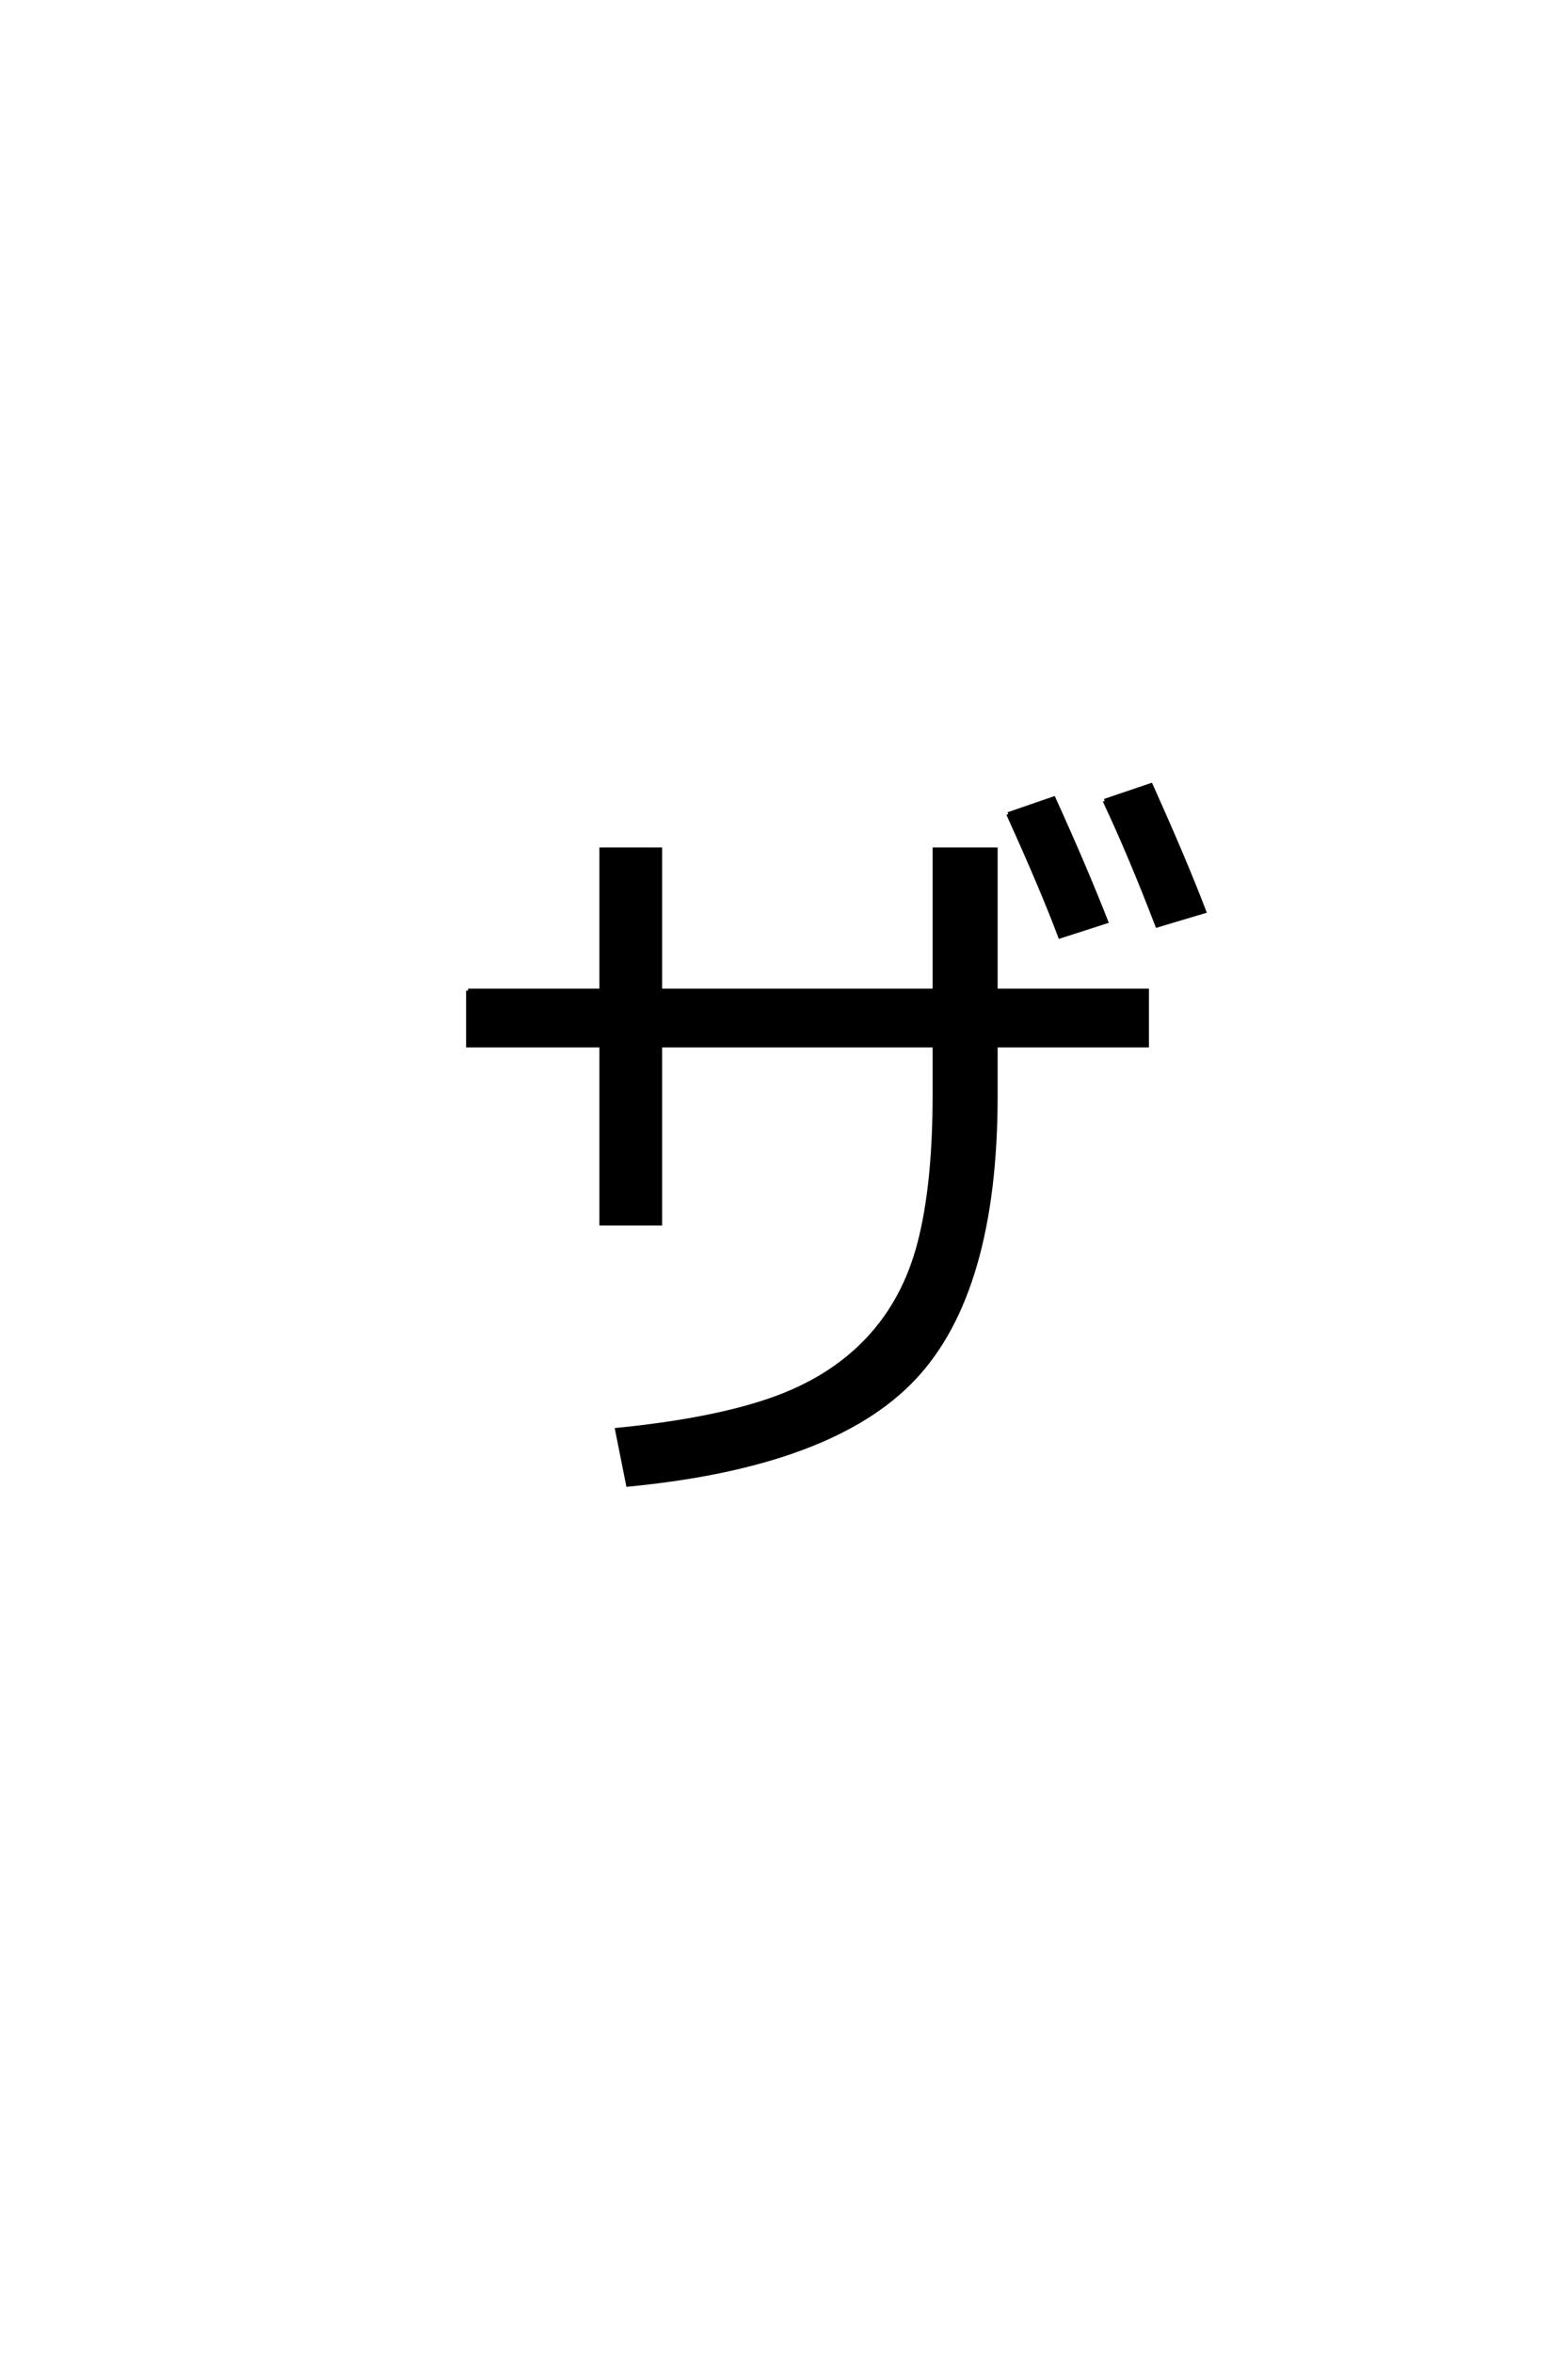<?xml version='1.0' encoding='UTF-8'?>
<!DOCTYPE svg PUBLIC "-//W3C//DTD SVG 1.0//EN"
    "http://www.w3.org/TR/2001/REC-SVG-20010904/DTD/svg10.dtd">

<svg xmlns='http://www.w3.org/2000/svg' version='1.0'
     width='40.0' height='60.0'>

 <g transform='scale(0.1 -0.1) translate(110.0 -370.0)'>
  <path d='M147.203 162.406
L158.797 166.406
Q166.797 148.797 172.203 135
L160.406 131.203
Q156 143 147.203 162.406
Q156 143 147.203 162.406
M171.797 165.797
L183.594 169.797
Q192.406 150.203 197.203 137.594
L185.203 134
Q178.203 152.203 171.797 165.797
Q178.203 152.203 171.797 165.797
M9.406 117.406
L43.406 117.406
L43.406 153.406
L58.406 153.406
L58.406 117.406
L128.406 117.406
L128.406 153.406
L144 153.406
L144 117.406
L182.594 117.406
L182.594 103.406
L144 103.406
L144 90.594
Q144 40.594 123.094 18.5
Q102.203 -3.594 50.203 -8.594
L47.406 5.406
Q71.406 7.797 86.5 13
Q101.594 18.203 111.188 28.297
Q120.797 38.406 124.594 53.203
Q128.406 68 128.406 90.594
L128.406 103.406
L58.406 103.406
L58.406 58
L43.406 58
L43.406 103.406
L9.406 103.406
L9.406 117.406
'
        style='fill: #000000; stroke: #000000'/>

 </g>
</svg>
